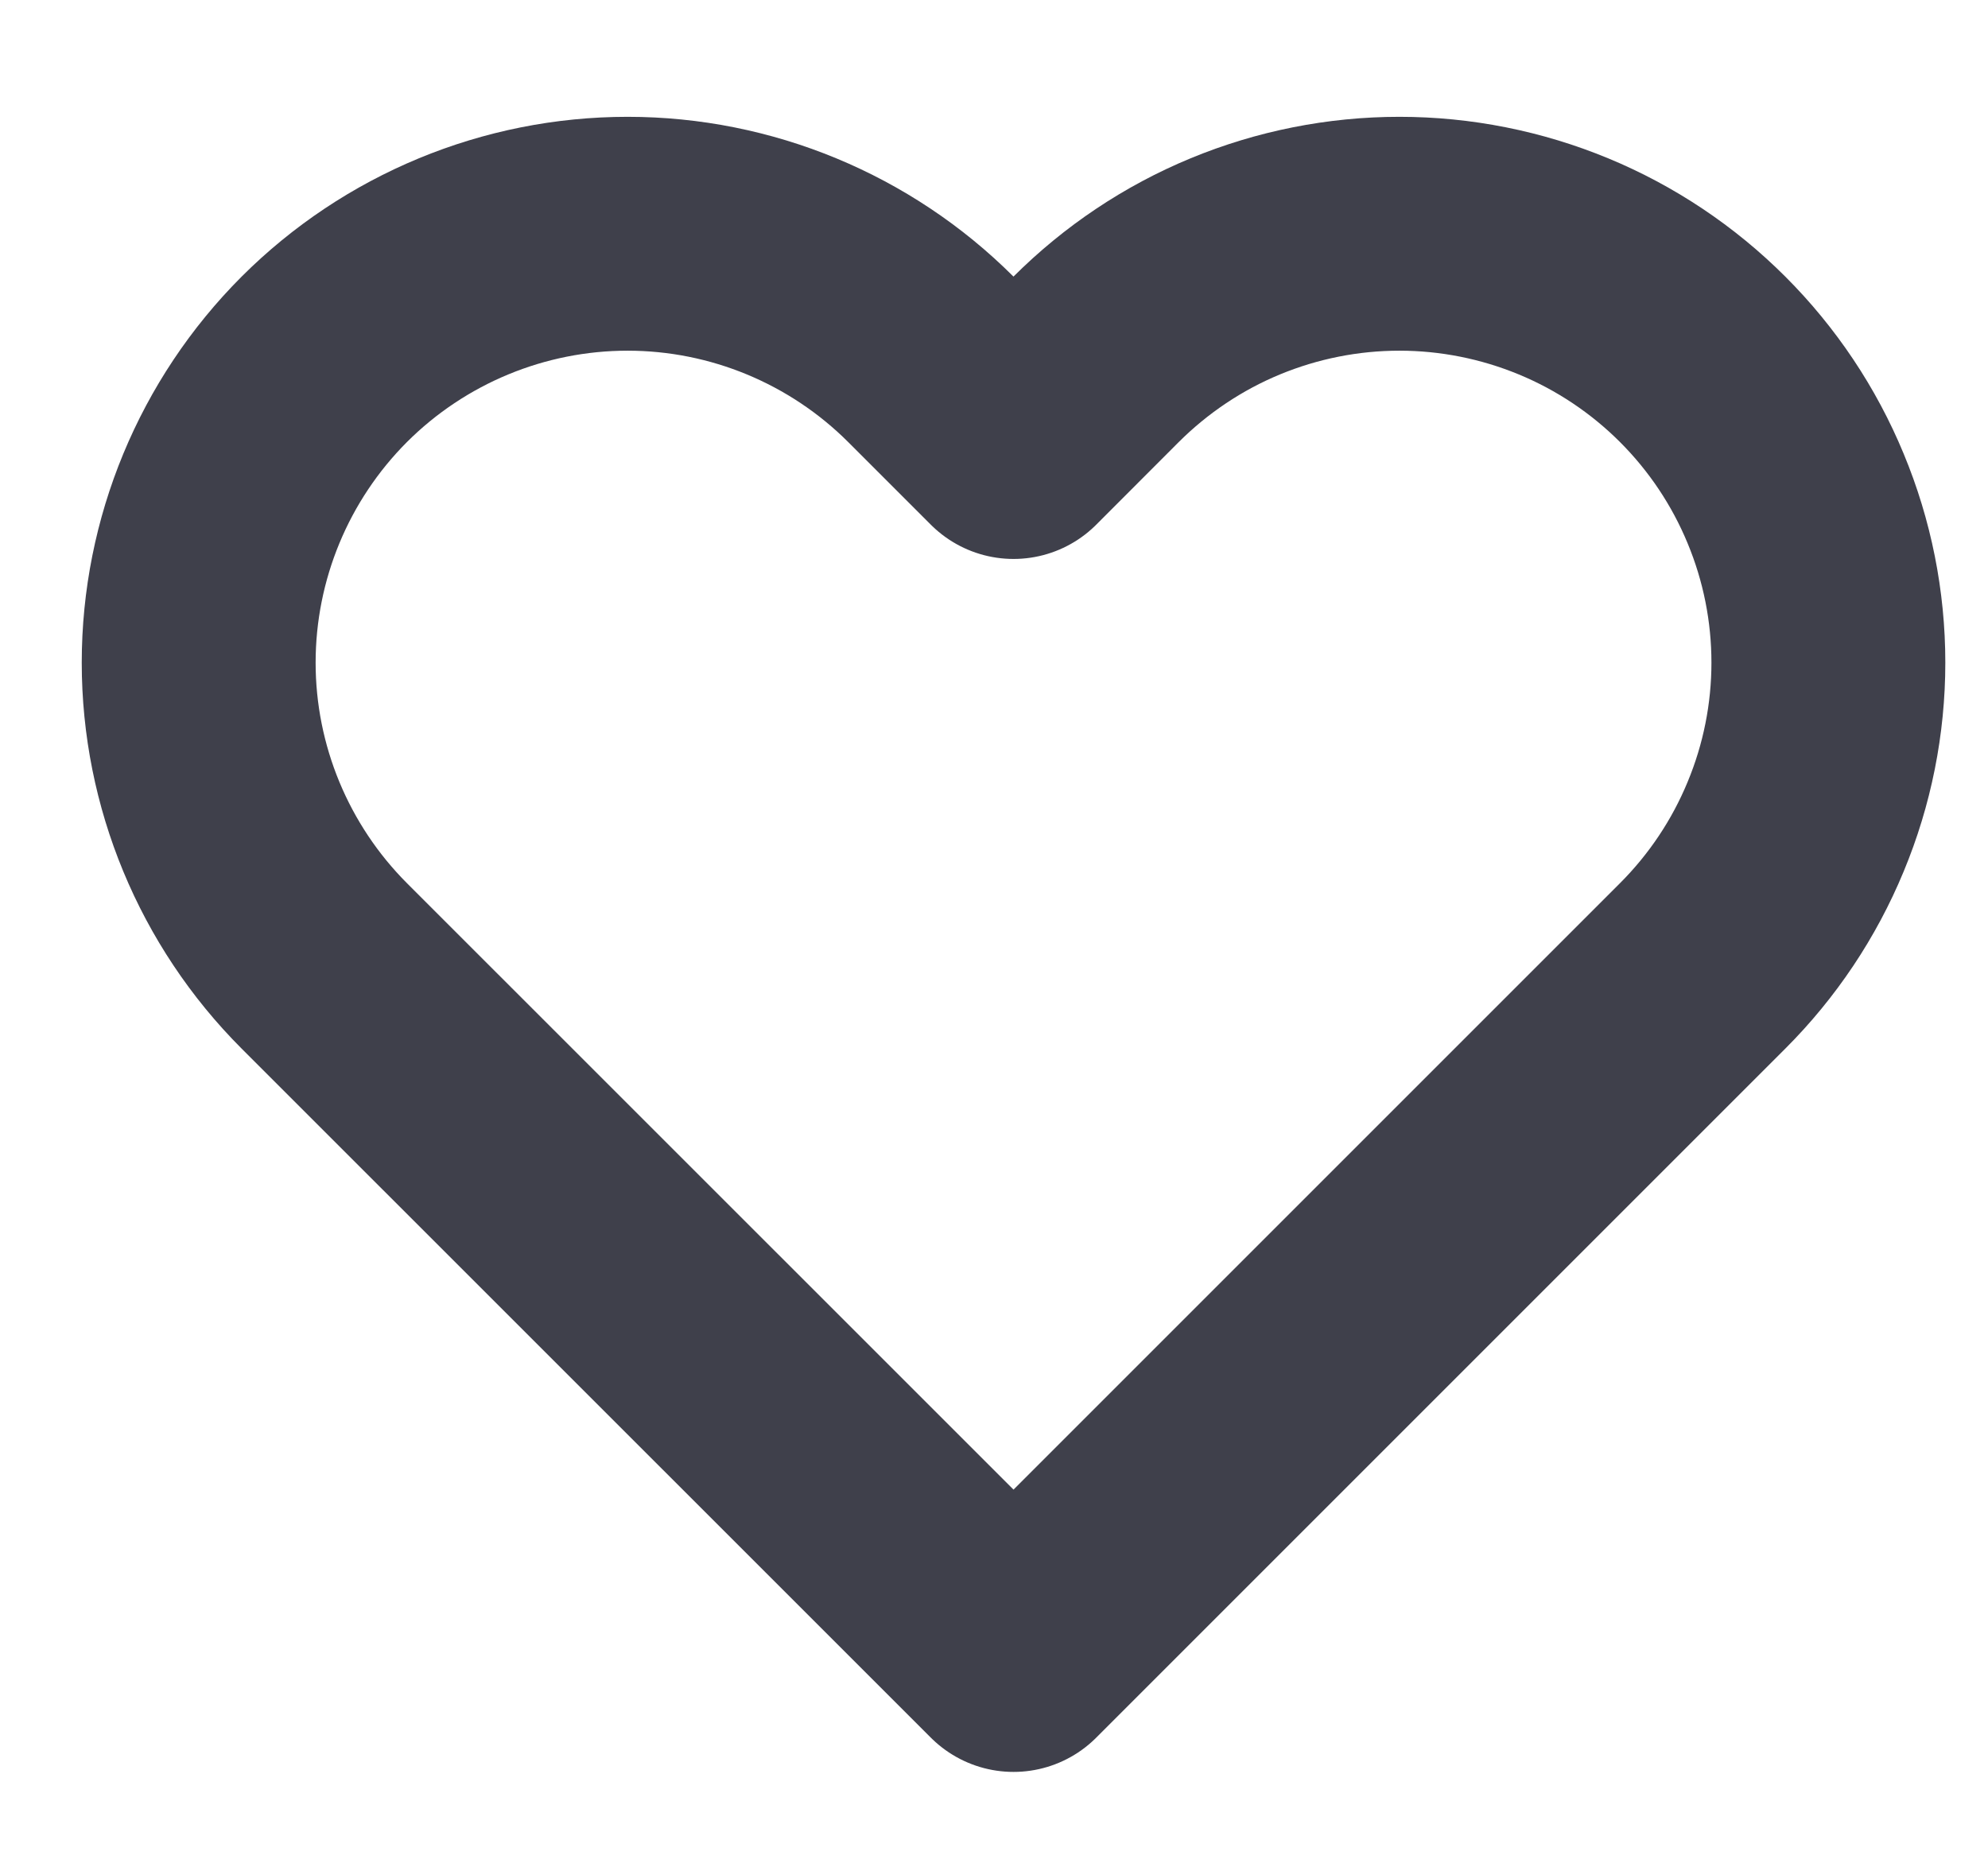 <?xml version="1.0" encoding="UTF-8"?> <svg xmlns="http://www.w3.org/2000/svg" width="17" height="16" viewBox="0 0 17 16" fill="none"><g clip-path="url(#clip0_1519_14350)"><path d="M14.56 3.073C14.22 2.733 13.815 2.462 13.37 2.278C12.925 2.094 12.448 1.999 11.967 1.999C11.485 1.999 11.008 2.094 10.563 2.278C10.118 2.462 9.714 2.733 9.373 3.073L8.667 3.78L7.96 3.073C7.272 2.386 6.339 1.999 5.367 1.999C4.394 1.999 3.461 2.386 2.773 3.073C2.086 3.761 1.699 4.694 1.699 5.667C1.699 6.639 2.086 7.572 2.773 8.26L3.48 8.967L8.667 14.153L13.853 8.967L14.56 8.26C14.901 7.919 15.171 7.515 15.355 7.07C15.54 6.625 15.635 6.148 15.635 5.667C15.635 5.185 15.54 4.708 15.355 4.263C15.171 3.818 14.901 3.414 14.56 3.073Z" stroke="#3F404B" stroke-width="2" stroke-linecap="round" stroke-linejoin="round"></path></g><defs><clipPath id="clip0_1519_14350"><rect width="16" height="16" fill="white" transform="translate(0.666)"></rect></clipPath></defs></svg> 